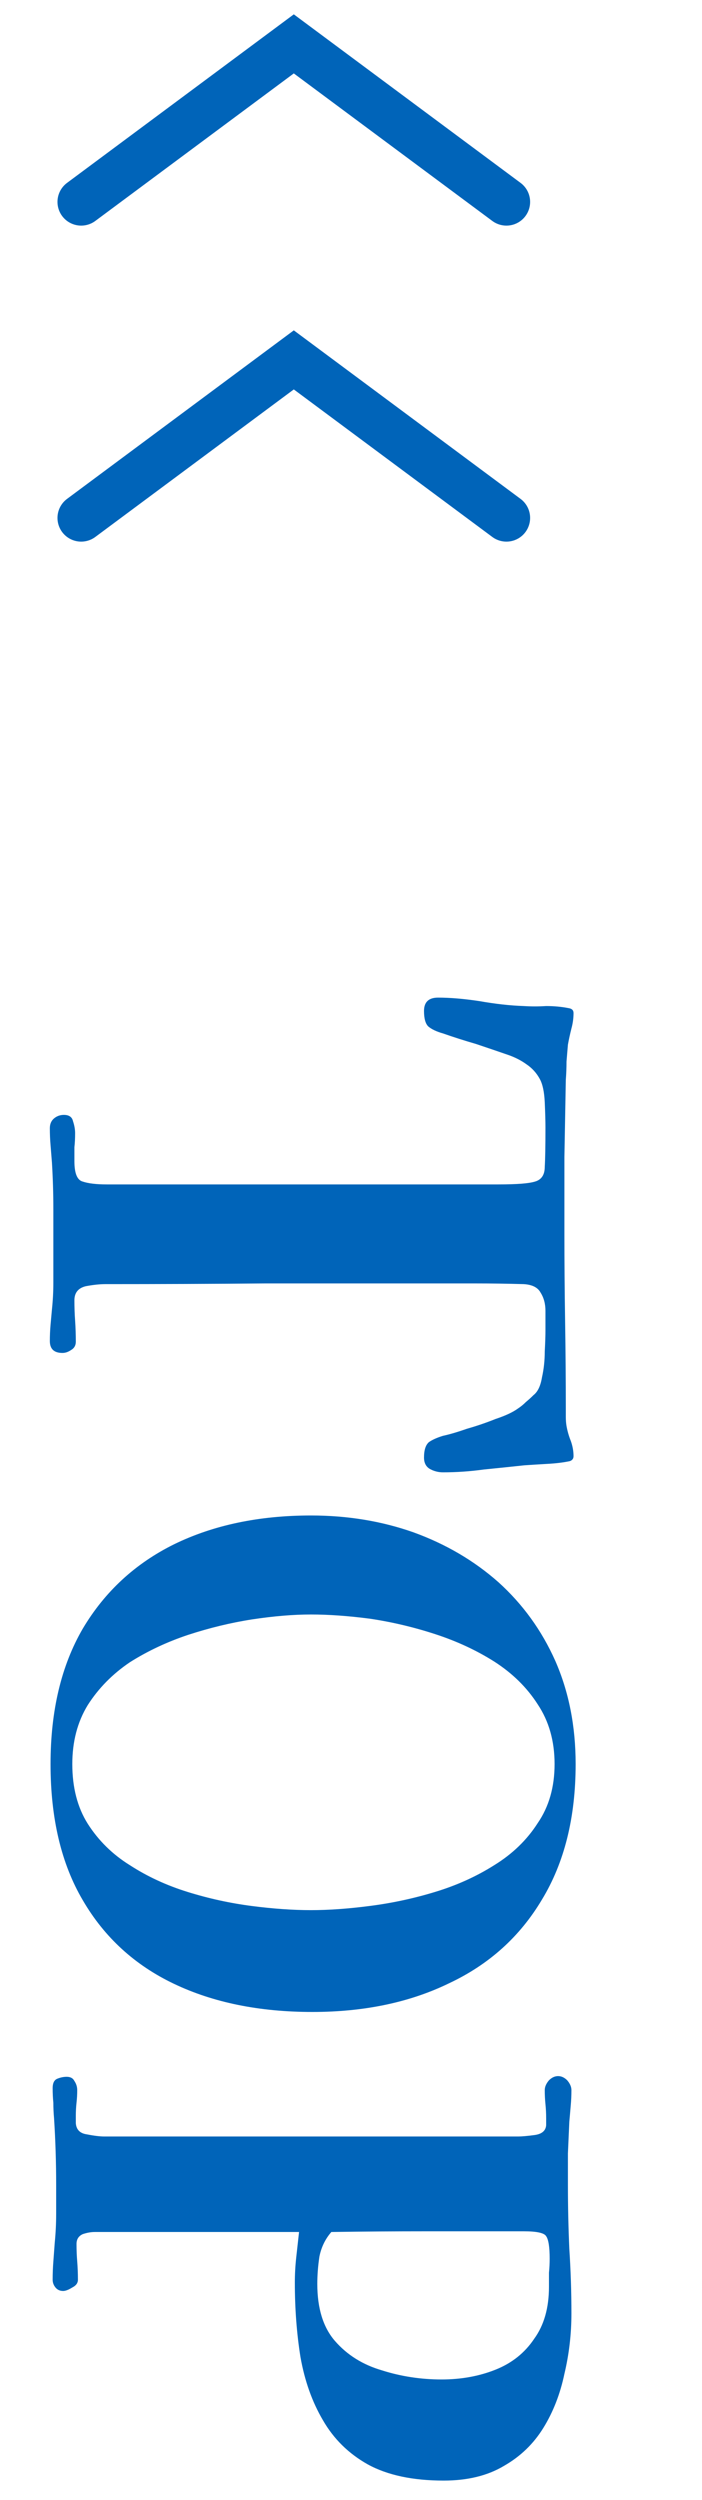 <svg width="25" height="89" viewBox="0 0 25 89" fill="none" xmlns="http://www.w3.org/2000/svg">
<path d="M15.775 52.415C15.608 52.415 15.45 52.374 15.3 52.29C15.167 52.207 15.1 52.074 15.1 51.89C15.1 51.624 15.158 51.44 15.275 51.34C15.392 51.257 15.558 51.182 15.775 51.115C16.008 51.065 16.292 50.982 16.625 50.865C16.975 50.765 17.317 50.649 17.65 50.515C18 50.399 18.267 50.274 18.45 50.14C18.55 50.074 18.642 49.999 18.725 49.915C18.825 49.832 18.917 49.749 19 49.665C19.15 49.549 19.25 49.34 19.3 49.04C19.367 48.74 19.4 48.432 19.4 48.115C19.417 47.799 19.425 47.549 19.425 47.365C19.425 47.149 19.425 46.915 19.425 46.665C19.425 46.415 19.367 46.199 19.25 46.015C19.15 45.832 18.95 45.732 18.65 45.715C18.083 45.699 17.5 45.69 16.9 45.69C16.317 45.69 15.733 45.69 15.15 45.69C13.25 45.69 11.35 45.69 9.45 45.69C7.55 45.707 5.65 45.715 3.75 45.715C3.55 45.715 3.317 45.74 3.05 45.79C2.783 45.857 2.65 46.024 2.65 46.29C2.65 46.54 2.658 46.782 2.675 47.015C2.692 47.265 2.7 47.515 2.7 47.765C2.7 47.899 2.642 47.999 2.525 48.065C2.425 48.132 2.325 48.165 2.225 48.165C1.925 48.165 1.775 48.024 1.775 47.74C1.775 47.557 1.783 47.365 1.8 47.165C1.817 46.982 1.833 46.799 1.85 46.615C1.883 46.299 1.9 45.982 1.9 45.665C1.9 45.349 1.9 45.024 1.9 44.69C1.9 44.14 1.9 43.59 1.9 43.04C1.9 42.49 1.883 41.94 1.85 41.39C1.833 41.19 1.817 40.982 1.8 40.765C1.783 40.565 1.775 40.365 1.775 40.165C1.775 40.015 1.825 39.899 1.925 39.815C2.025 39.732 2.142 39.69 2.275 39.69C2.458 39.69 2.567 39.765 2.6 39.915C2.65 40.065 2.675 40.207 2.675 40.34C2.675 40.524 2.667 40.69 2.65 40.84C2.65 41.007 2.65 41.174 2.65 41.34C2.65 41.774 2.75 42.015 2.95 42.065C3.15 42.132 3.433 42.165 3.8 42.165L17.75 42.165C18.4 42.165 18.833 42.132 19.05 42.065C19.283 41.999 19.4 41.824 19.4 41.54C19.417 41.257 19.425 40.79 19.425 40.14C19.425 39.924 19.417 39.624 19.4 39.24C19.383 38.874 19.325 38.599 19.225 38.415C19.108 38.199 18.95 38.024 18.75 37.89C18.567 37.757 18.358 37.649 18.125 37.565C17.742 37.432 17.35 37.299 16.95 37.165C16.55 37.049 16.158 36.924 15.775 36.79C15.542 36.724 15.367 36.64 15.25 36.54C15.15 36.44 15.1 36.257 15.1 35.99C15.1 35.674 15.267 35.515 15.6 35.515C16.033 35.515 16.525 35.557 17.075 35.64C17.642 35.74 18.167 35.799 18.65 35.815C18.917 35.832 19.183 35.832 19.45 35.815C19.733 35.815 20 35.84 20.25 35.89C20.367 35.907 20.425 35.965 20.425 36.065C20.425 36.249 20.4 36.432 20.35 36.615C20.3 36.815 20.258 37.007 20.225 37.19C20.208 37.39 20.192 37.59 20.175 37.79C20.175 38.007 20.167 38.224 20.15 38.44C20.133 39.324 20.117 40.24 20.1 41.19C20.1 42.157 20.1 43.074 20.1 43.94C20.1 44.924 20.108 45.957 20.125 47.04C20.142 48.124 20.15 49.157 20.15 50.14C20.15 50.24 20.15 50.34 20.15 50.44C20.15 50.557 20.158 50.665 20.175 50.765C20.208 50.949 20.258 51.124 20.325 51.29C20.392 51.474 20.425 51.657 20.425 51.84C20.425 51.924 20.383 51.982 20.3 52.015C20.067 52.065 19.792 52.099 19.475 52.115C19.175 52.132 18.908 52.149 18.675 52.165C18.208 52.215 17.725 52.265 17.225 52.315C16.742 52.382 16.258 52.415 15.775 52.415ZM11.075 68.001C11.708 68.001 12.408 67.951 13.175 67.851C13.958 67.751 14.733 67.585 15.5 67.351C16.267 67.118 16.967 66.801 17.6 66.401C18.25 66.001 18.767 65.501 19.15 64.901C19.55 64.318 19.75 63.618 19.75 62.801C19.75 61.984 19.55 61.276 19.15 60.676C18.767 60.076 18.25 59.568 17.6 59.151C16.967 58.751 16.267 58.426 15.5 58.176C14.733 57.926 13.958 57.743 13.175 57.626C12.408 57.526 11.708 57.476 11.075 57.476C10.442 57.476 9.742 57.535 8.975 57.651C8.225 57.768 7.467 57.951 6.7 58.201C5.95 58.451 5.258 58.776 4.625 59.176C4.008 59.593 3.508 60.101 3.125 60.701C2.758 61.301 2.575 62.001 2.575 62.801C2.575 63.635 2.758 64.343 3.125 64.926C3.508 65.526 4.008 66.018 4.625 66.401C5.242 66.801 5.925 67.118 6.675 67.351C7.425 67.585 8.183 67.751 8.95 67.851C9.717 67.951 10.425 68.001 11.075 68.001ZM11.125 71.626C9.242 71.626 7.6 71.293 6.2 70.626C4.8 69.96 3.717 68.968 2.95 67.651C2.183 66.351 1.8 64.734 1.8 62.801C1.8 60.901 2.183 59.293 2.95 57.976C3.733 56.66 4.817 55.66 6.2 54.976C7.6 54.293 9.225 53.951 11.075 53.951C12.375 53.951 13.592 54.151 14.725 54.551C15.875 54.968 16.883 55.559 17.75 56.326C18.617 57.109 19.292 58.043 19.775 59.126C20.258 60.226 20.5 61.451 20.5 62.801C20.5 64.701 20.1 66.309 19.3 67.626C18.517 68.943 17.417 69.934 16 70.601C14.6 71.284 12.975 71.626 11.125 71.626ZM15.725 84.709C16.425 84.709 17.067 84.592 17.65 84.359C18.233 84.126 18.692 83.759 19.025 83.259C19.375 82.776 19.55 82.159 19.55 81.409C19.55 81.242 19.55 81.076 19.55 80.909C19.567 80.742 19.575 80.576 19.575 80.409C19.575 79.992 19.533 79.726 19.45 79.609C19.383 79.492 19.117 79.434 18.65 79.434C17.517 79.434 16.375 79.434 15.225 79.434C14.075 79.434 12.933 79.442 11.8 79.459C11.583 79.709 11.442 80.001 11.375 80.334C11.325 80.667 11.3 80.992 11.3 81.309C11.3 82.176 11.508 82.851 11.925 83.334C12.358 83.834 12.917 84.184 13.6 84.384C14.283 84.601 14.992 84.709 15.725 84.709ZM15.8 88.309C14.7 88.309 13.8 88.117 13.1 87.734C12.417 87.351 11.883 86.826 11.5 86.159C11.117 85.509 10.85 84.759 10.7 83.909C10.567 83.076 10.5 82.192 10.5 81.259C10.5 80.959 10.517 80.659 10.55 80.359C10.583 80.059 10.617 79.759 10.65 79.459C9.433 79.459 8.217 79.459 7 79.459C5.8 79.459 4.592 79.459 3.375 79.459C3.242 79.459 3.1 79.484 2.95 79.534C2.8 79.601 2.725 79.717 2.725 79.884C2.725 80.101 2.733 80.309 2.75 80.509C2.767 80.726 2.775 80.942 2.775 81.159C2.775 81.276 2.708 81.367 2.575 81.434C2.442 81.517 2.333 81.559 2.25 81.559C2.133 81.559 2.042 81.517 1.975 81.434C1.908 81.351 1.875 81.259 1.875 81.159C1.875 80.942 1.883 80.726 1.9 80.509C1.917 80.292 1.933 80.067 1.95 79.834C1.983 79.501 2 79.159 2 78.809C2 78.459 2 78.117 2 77.784C2 76.984 1.975 76.192 1.925 75.409C1.908 75.226 1.9 75.042 1.9 74.859C1.883 74.692 1.875 74.517 1.875 74.334C1.875 74.167 1.925 74.059 2.025 74.009C2.142 73.959 2.258 73.934 2.375 73.934C2.508 73.934 2.6 73.984 2.65 74.084C2.717 74.184 2.75 74.292 2.75 74.409C2.75 74.559 2.742 74.709 2.725 74.859C2.708 75.009 2.7 75.167 2.7 75.334C2.7 75.367 2.7 75.409 2.7 75.459C2.7 75.509 2.7 75.551 2.7 75.584C2.717 75.817 2.85 75.951 3.1 75.984C3.35 76.034 3.558 76.059 3.725 76.059L18.45 76.059C18.583 76.059 18.775 76.042 19.025 76.009C19.292 75.976 19.433 75.859 19.45 75.659C19.45 75.609 19.45 75.559 19.45 75.509C19.45 75.476 19.45 75.442 19.45 75.409C19.45 75.242 19.442 75.076 19.425 74.909C19.408 74.742 19.4 74.576 19.4 74.409C19.4 74.292 19.45 74.176 19.55 74.059C19.65 73.959 19.758 73.909 19.875 73.909C19.992 73.909 20.1 73.959 20.2 74.059C20.3 74.176 20.35 74.292 20.35 74.409C20.35 74.592 20.342 74.776 20.325 74.959C20.308 75.159 20.292 75.351 20.275 75.534C20.258 75.917 20.242 76.292 20.225 76.659C20.225 77.042 20.225 77.417 20.225 77.784C20.225 78.551 20.242 79.309 20.275 80.059C20.325 80.826 20.35 81.592 20.35 82.359C20.35 83.092 20.267 83.809 20.1 84.509C19.95 85.226 19.7 85.867 19.35 86.434C19 87.001 18.533 87.451 17.95 87.784C17.367 88.134 16.65 88.309 15.8 88.309Z" fill="#0064B9"/>
<path d="M2.891 7.188L10.463 1.562L18.035 7.188" stroke="#0064B9" stroke-width="1.688" stroke-linecap="round"/>
<path d="M2.891 18.438L10.463 12.812L18.035 18.438" stroke="#0064B9" stroke-width="1.688" stroke-linecap="round"/>
</svg>
